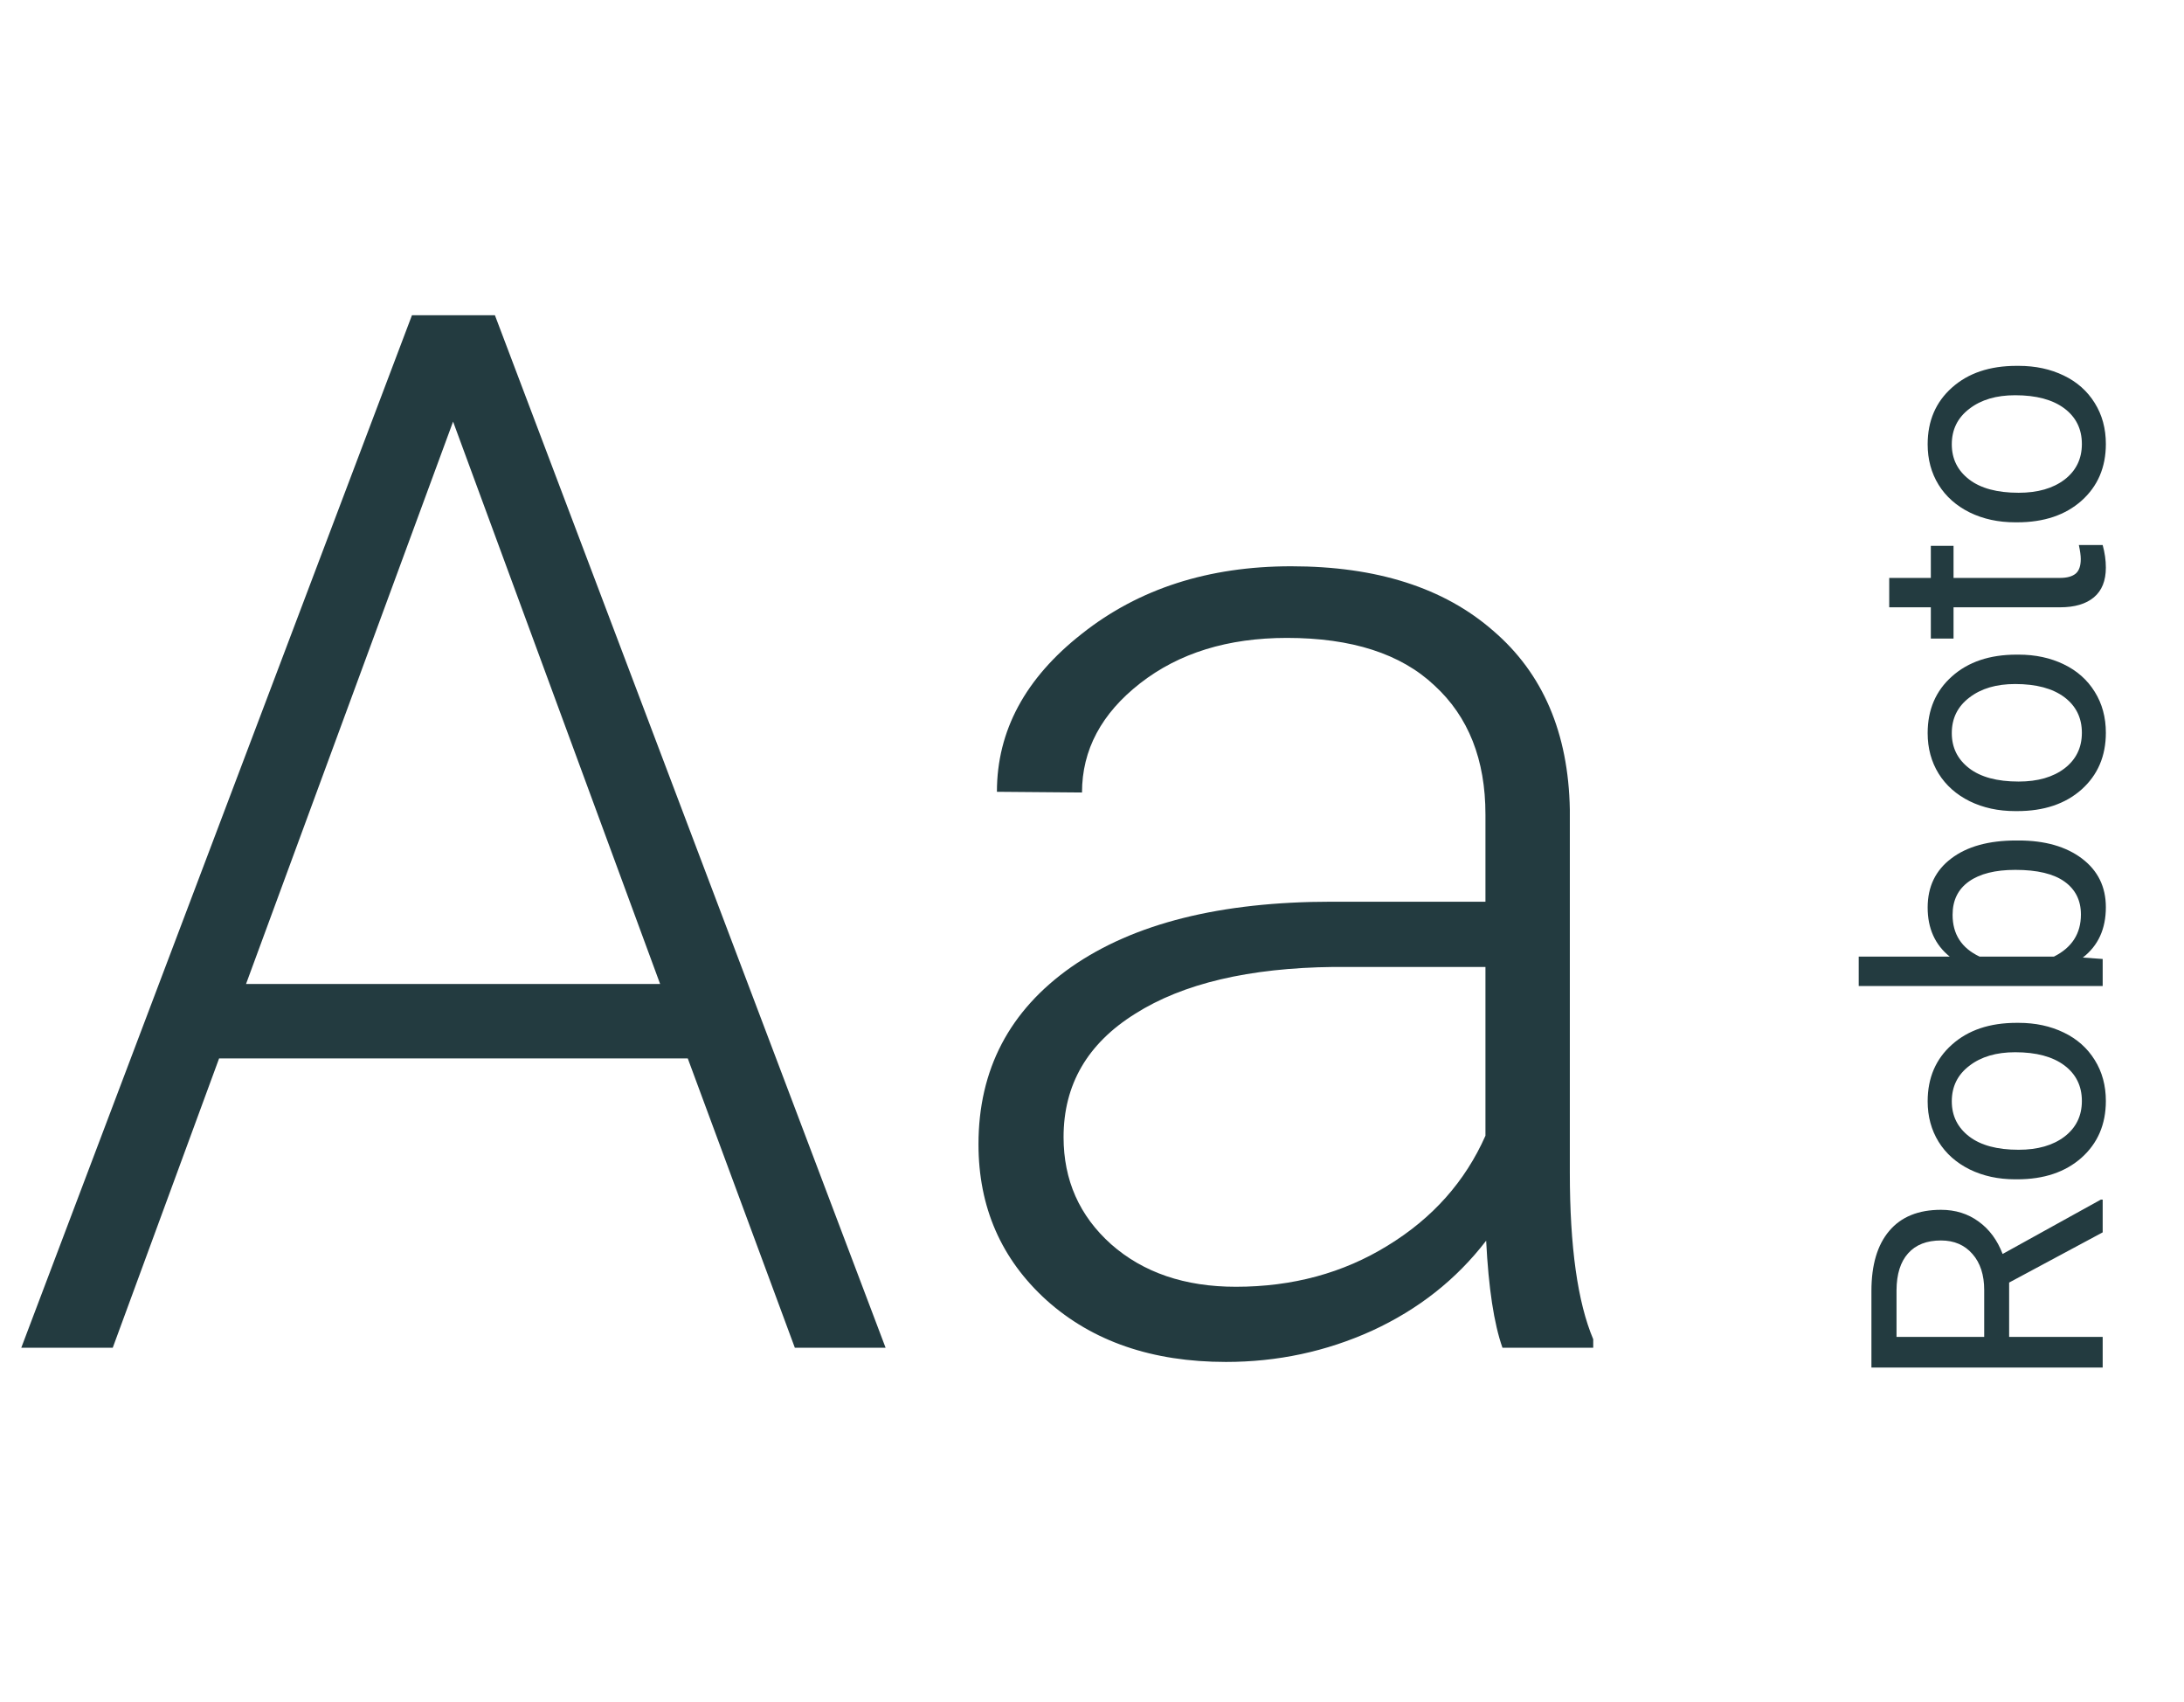 <?xml version="1.0" encoding="UTF-8"?> <svg xmlns="http://www.w3.org/2000/svg" width="376" height="293" viewBox="0 0 376 293" fill="none"> <path d="M118.408 182.195H37.72L19.409 232H3.662L70.923 54.266H85.205L152.466 232H136.841L118.408 182.195ZM42.358 169.378H113.647L78.003 72.576L42.358 169.378ZM258.667 232C257.202 227.85 256.266 221.705 255.859 213.567C250.732 220.241 244.181 225.408 236.206 229.07C228.312 232.651 219.93 234.441 211.06 234.441C198.364 234.441 188.07 230.901 180.176 223.821C172.363 216.741 168.457 207.789 168.457 196.966C168.457 184.108 173.787 173.935 184.448 166.448C195.19 158.961 210.124 155.218 229.248 155.218H255.737V140.203C255.737 130.763 252.808 123.357 246.948 117.986C241.17 112.534 232.707 109.808 221.558 109.808C211.385 109.808 202.962 112.412 196.289 117.62C189.616 122.828 186.279 129.095 186.279 136.419L171.631 136.297C171.631 125.799 176.514 116.725 186.279 109.075C196.045 101.344 208.049 97.478 222.29 97.478C237.02 97.478 248.617 101.181 257.08 108.587C265.625 115.911 270.02 126.165 270.264 139.349V201.849C270.264 214.625 271.606 224.188 274.292 230.535V232H258.667ZM212.769 221.502C222.534 221.502 231.242 219.142 238.892 214.422C246.623 209.702 252.238 203.395 255.737 195.501V166.448H229.614C215.047 166.611 203.654 169.297 195.435 174.505C187.215 179.632 183.105 186.712 183.105 195.745C183.105 203.151 185.832 209.295 191.284 214.178C196.818 219.061 203.979 221.502 212.769 221.502Z" fill="#233B40"></path> <path d="M345.895 220.777L345.895 230.129L362 230.129L362 235.406L322.187 235.406L322.187 222.227C322.187 217.742 323.208 214.297 325.25 211.891C327.292 209.466 330.263 208.254 334.164 208.254C336.643 208.254 338.803 208.928 340.645 210.277C342.486 211.608 343.862 213.467 344.773 215.855L361.672 206.504L362 206.504L362 212.137L345.895 220.777ZM341.602 230.129L341.602 222.062C341.602 219.456 340.927 217.387 339.578 215.855C338.229 214.306 336.424 213.531 334.164 213.531C331.703 213.531 329.816 214.27 328.504 215.746C327.191 217.204 326.526 219.319 326.508 222.09L326.508 230.129L341.602 230.129ZM346.934 203.004C344.035 203.004 341.428 202.439 339.113 201.309C336.798 200.16 335.012 198.574 333.754 196.551C332.496 194.509 331.867 192.185 331.867 189.578C331.867 185.549 333.262 182.296 336.051 179.816C338.84 177.319 342.549 176.07 347.18 176.07L347.535 176.07C350.415 176.07 353.004 176.626 355.301 177.738C357.579 178.832 359.357 180.409 360.633 182.469C361.909 184.51 362.547 186.862 362.547 189.523C362.547 193.534 361.152 196.788 358.363 199.285C355.574 201.764 351.883 203.004 347.289 203.004L346.934 203.004ZM347.535 197.918C350.816 197.918 353.451 197.161 355.437 195.648C357.424 194.117 358.418 192.076 358.418 189.523C358.418 186.953 357.415 184.911 355.41 183.398C353.387 181.885 350.561 181.129 346.934 181.129C343.689 181.129 341.064 181.904 339.059 183.453C337.035 184.984 336.023 187.026 336.023 189.578C336.023 192.076 337.017 194.09 339.004 195.621C340.991 197.152 343.835 197.918 347.535 197.918ZM347.535 144.68C352.056 144.68 355.693 145.719 358.445 147.797C361.18 149.875 362.547 152.664 362.547 156.164C362.547 159.901 361.225 162.79 358.582 164.832L362 165.078L362 169.727L320 169.727L320 164.668L335.668 164.668C333.134 162.626 331.867 159.81 331.867 156.219C331.867 152.628 333.225 149.811 335.941 147.77C338.658 145.71 342.376 144.68 347.098 144.68L347.535 144.68ZM346.961 149.738C343.516 149.738 340.854 150.404 338.977 151.734C337.099 153.065 336.16 154.979 336.16 157.477C336.16 160.812 337.71 163.21 340.809 164.668L353.605 164.668C356.704 163.118 358.254 160.703 358.254 157.422C358.254 154.997 357.315 153.111 355.437 151.762C353.56 150.413 350.734 149.738 346.961 149.738ZM346.934 139.621C344.035 139.621 341.428 139.056 339.113 137.926C336.798 136.777 335.012 135.191 333.754 133.168C332.496 131.126 331.867 128.802 331.867 126.195C331.867 122.167 333.262 118.913 336.051 116.434C338.84 113.936 342.549 112.687 347.18 112.687L347.535 112.687C350.415 112.687 353.004 113.243 355.301 114.355C357.579 115.449 359.357 117.026 360.633 119.086C361.909 121.128 362.547 123.479 362.547 126.141C362.547 130.151 361.152 133.405 358.363 135.902C355.574 138.382 351.883 139.621 347.289 139.621L346.934 139.621ZM347.535 134.535C350.816 134.535 353.451 133.779 355.437 132.266C357.424 130.734 358.418 128.693 358.418 126.141C358.418 123.57 357.415 121.529 355.41 120.016C353.387 118.503 350.561 117.746 346.934 117.746C343.689 117.746 341.064 118.521 339.059 120.07C337.035 121.602 336.023 123.643 336.023 126.195C336.023 128.693 337.017 130.707 339.004 132.238C340.991 133.77 343.835 134.535 347.535 134.535ZM325.25 99.481L332.414 99.481L332.414 93.957L336.324 93.957L336.324 99.481L354.672 99.481C355.857 99.481 356.75 99.234 357.352 98.742C357.935 98.25 358.227 97.412 358.227 96.227C358.227 95.643 358.117 94.841 357.898 93.82L362 93.82C362.365 95.151 362.547 96.445 362.547 97.703C362.547 99.963 361.863 101.668 360.496 102.816C359.129 103.965 357.187 104.539 354.672 104.539L336.324 104.539L336.324 109.926L332.414 109.926L332.414 104.539L325.25 104.539L325.25 99.481ZM346.934 89.91C344.035 89.91 341.428 89.345 339.113 88.215C336.798 87.066 335.012 85.481 333.754 83.457C332.496 81.415 331.867 79.091 331.867 76.484C331.867 72.456 333.262 69.202 336.051 66.723C338.84 64.225 342.549 62.977 347.18 62.977L347.535 62.977C350.415 62.977 353.004 63.533 355.301 64.644C357.579 65.738 359.357 67.315 360.633 69.375C361.909 71.417 362.547 73.768 362.547 76.43C362.547 80.44 361.152 83.694 358.363 86.191C355.574 88.671 351.883 89.91 347.289 89.91L346.934 89.91ZM347.535 84.824C350.816 84.824 353.451 84.068 355.437 82.555C357.424 81.023 358.418 78.982 358.418 76.43C358.418 73.859 357.415 71.818 355.41 70.305C353.387 68.792 350.561 68.035 346.934 68.035C343.689 68.035 341.064 68.81 339.059 70.359C337.035 71.891 336.023 73.932 336.023 76.484C336.023 78.982 337.017 80.996 339.004 82.527C340.991 84.059 343.835 84.824 347.535 84.824Z" fill="#233B40"></path> </svg> 
